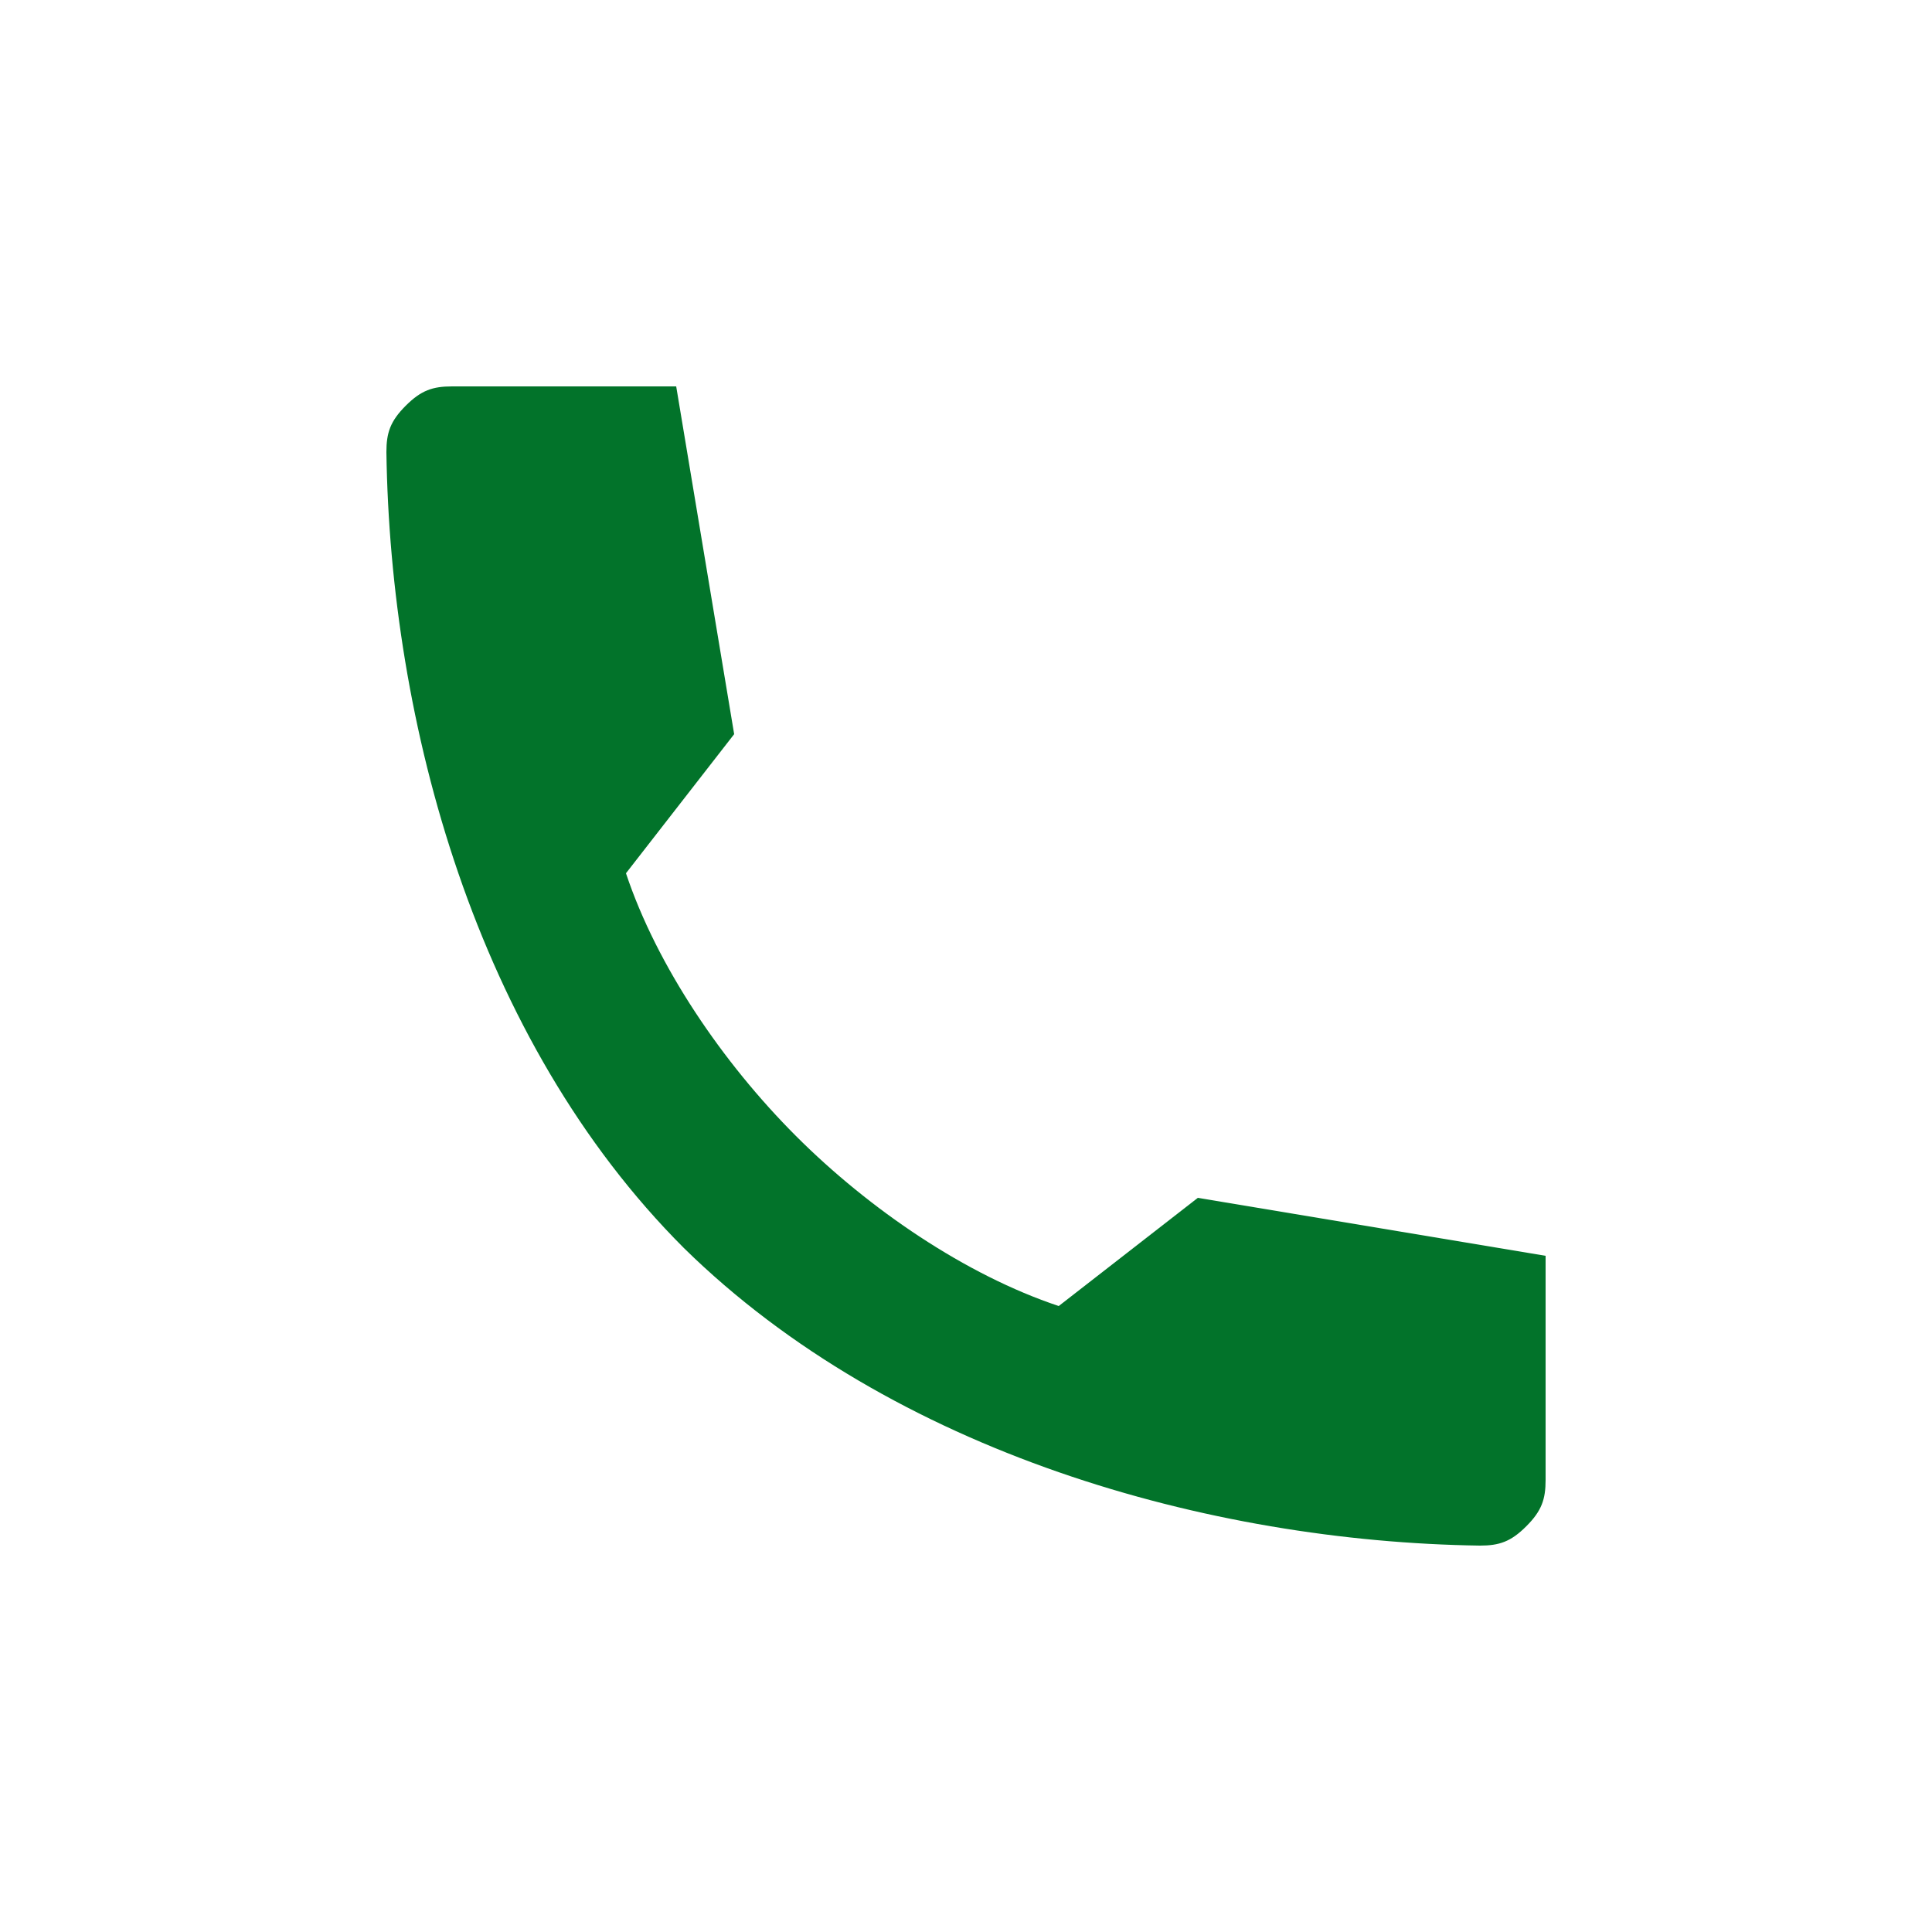 <?xml version="1.0" encoding="utf-8"?>
<!-- Generator: Adobe Illustrator 26.4.0, SVG Export Plug-In . SVG Version: 6.00 Build 0)  -->
<svg version="1.1" id="Livello_1" xmlns="http://www.w3.org/2000/svg" xmlns:xlink="http://www.w3.org/1999/xlink" x="0px" y="0px"
	 viewBox="0 0 50 50" style="enable-background:new 0 0 50 50;" xml:space="preserve">
<style type="text/css">
	.st0{fill:#02732A;}
</style>
<path class="st0" d="M40,32.5v5.8c0,0.5-0.1,0.8-0.5,1.2c-0.4,0.4-0.7,0.5-1.2,0.5c-7-0.1-15.2-2.4-20.6-7.7
	c-5.4-5.4-7.6-13.6-7.7-20.6c0-0.5,0.1-0.8,0.5-1.2c0.4-0.4,0.7-0.5,1.2-0.5h5.8l1.5,9l-2.8,3.6c0.8,2.4,2.5,4.9,4.4,6.8
	c1.9,1.9,4.4,3.6,6.8,4.4L31,31L40,32.5z"/>
</svg>
